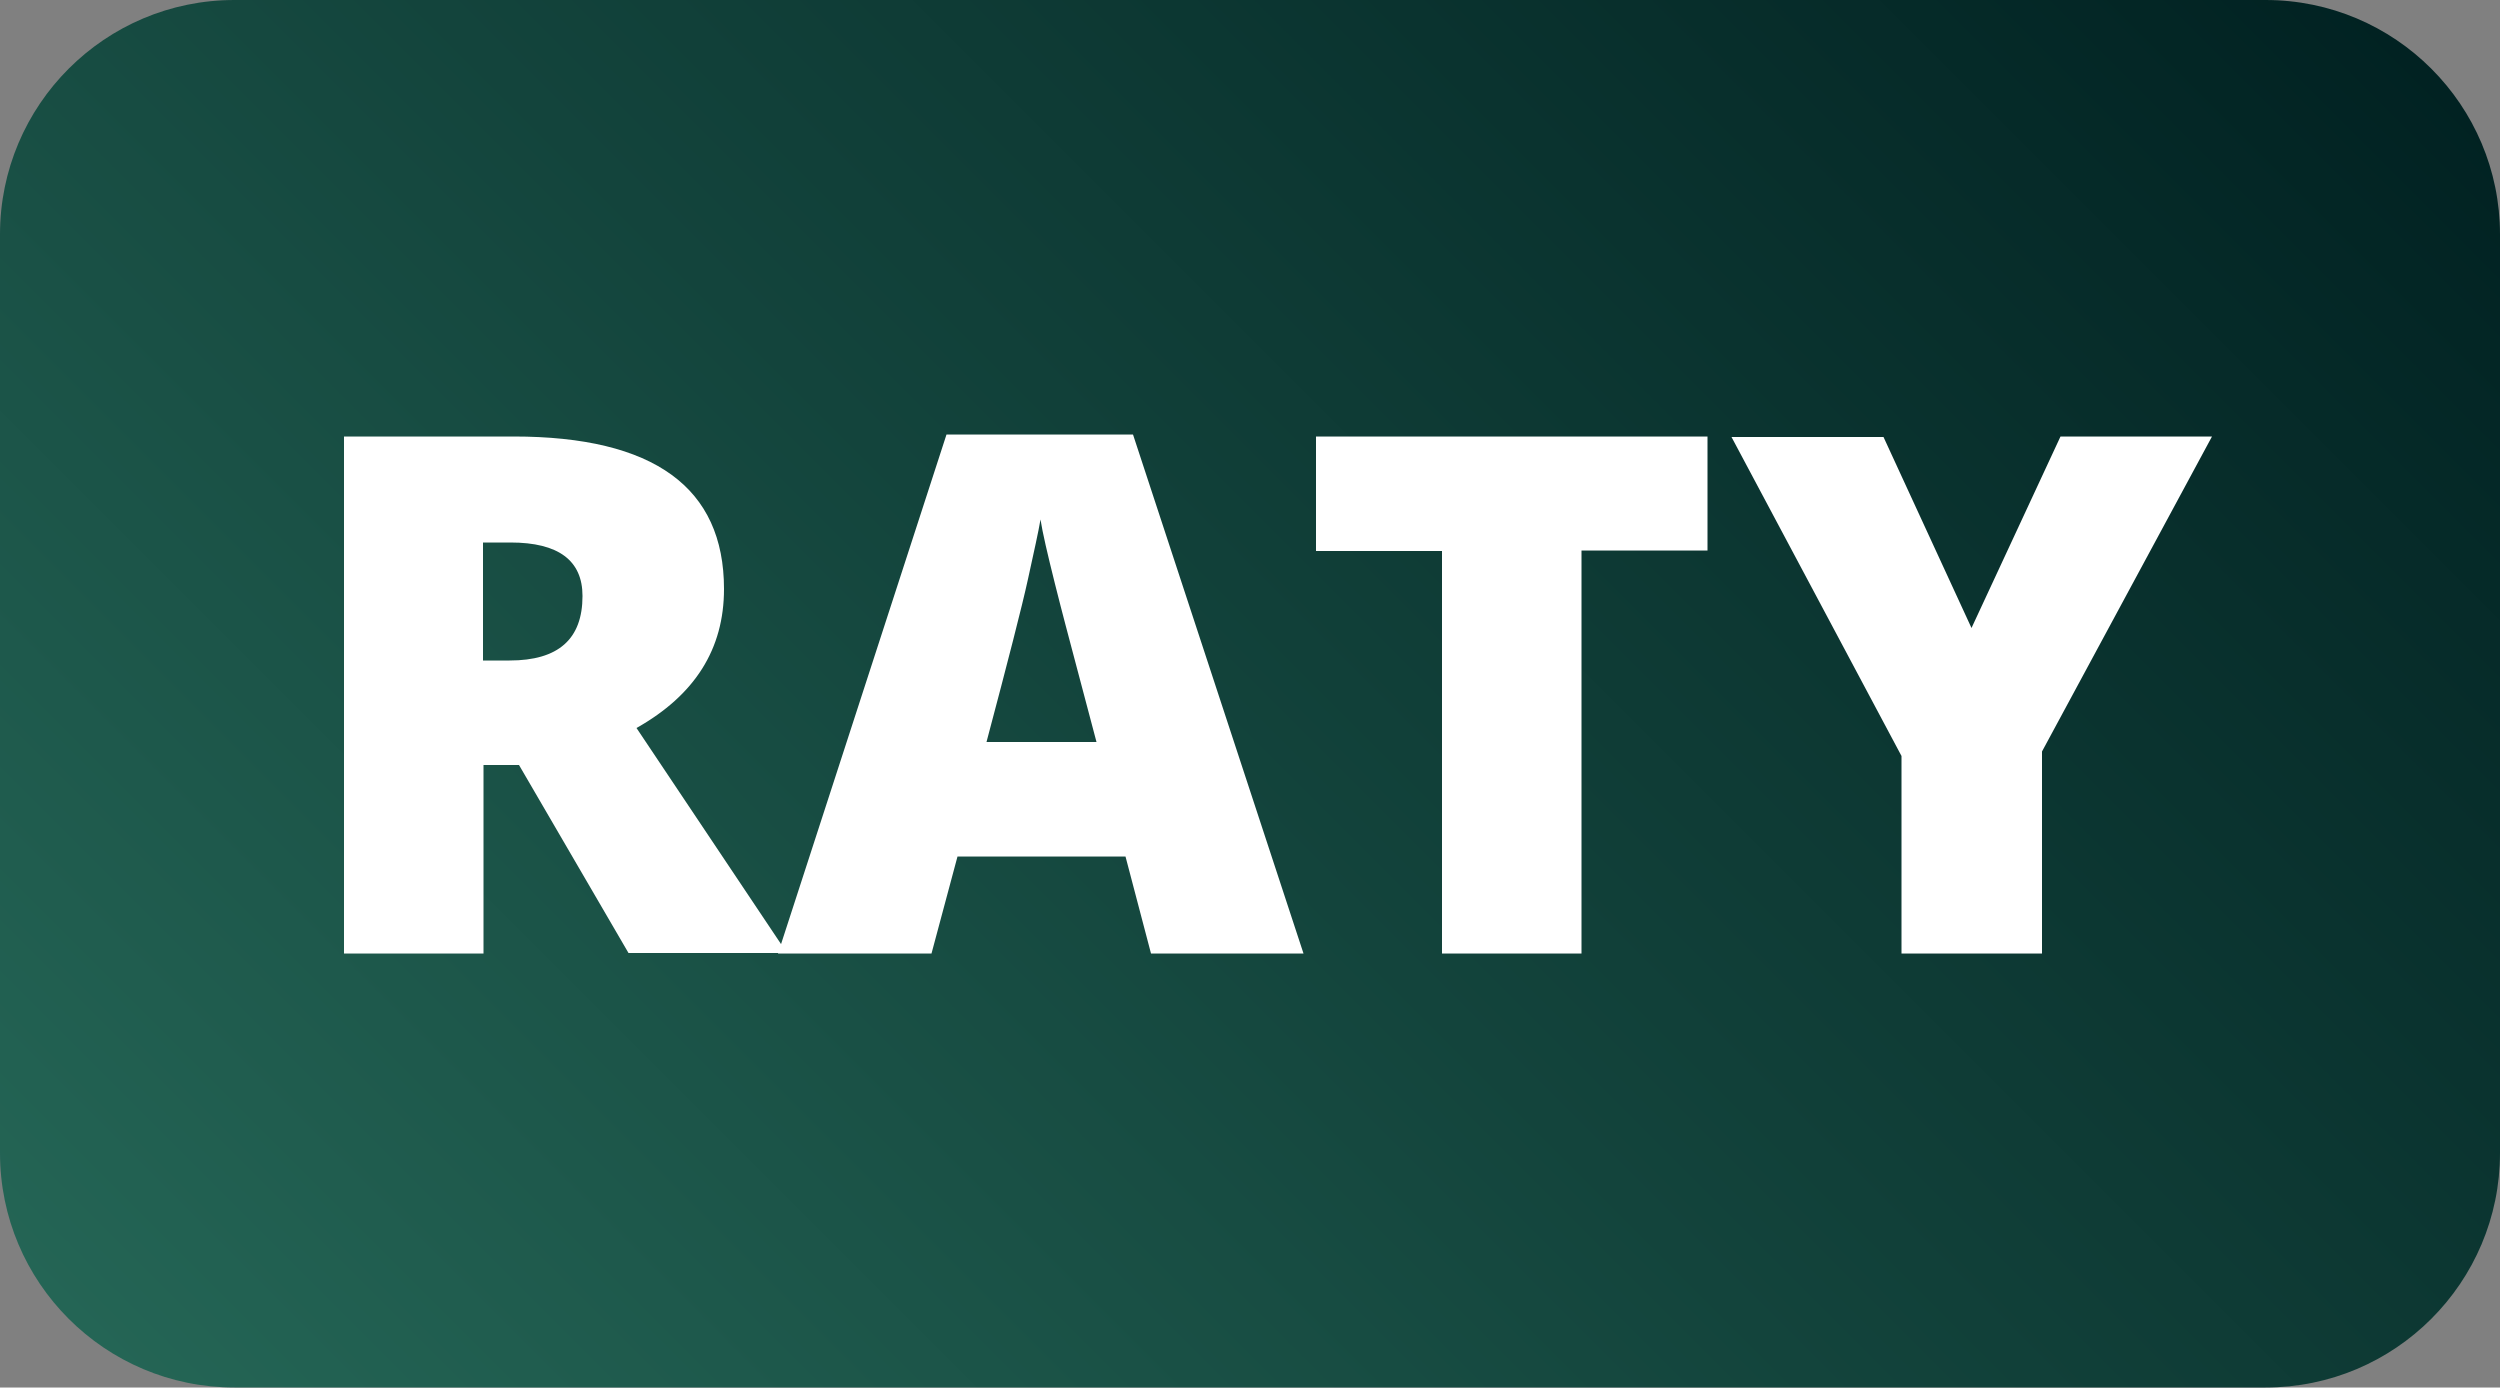 <svg version="1.1" id="Warstwa_1" xmlns="http://www.w3.org/2000/svg" x="0" y="0" viewBox="0 0 500 277.5" style="enable-background:new 0 0 500 277.5" xml:space="preserve"><rect x="0" y="0" width="500" height="277.5" fill="#808080" stroke="none"/><style>.st1{fill:#fff}</style><linearGradient id="SVGID_1_" gradientUnits="userSpaceOnUse" x1="430.649" y1="-41.875" x2="69.35" y2="319.424"><stop offset="0" style="stop-color:#012222"/><stop offset=".535" style="stop-color:#13443c"/><stop offset="1" style="stop-color:#246555"/></linearGradient><path d="M453.1 277.5H46.9C21 277.5 0 256.5 0 230.6V46.9C0 21 21 0 46.9 0h406.2C479 0 500 21 500 46.9v183.7c0 25.9-21 46.9-46.9 46.9z" style="fill:url(#SVGID_1_)"/><path class="st1" d="M96.7 153.1v37.6H68.8V87.3h33.9c28.1 0 42.1 10.2 42.1 30.5 0 12-5.8 21.2-17.5 27.8l30.1 45h-31.7L103.8 153h-7.1zm0-21h5.2c9.8 0 14.6-4.3 14.6-12.9 0-7.1-4.8-10.7-14.4-10.7h-5.5v23.6z"/><path class="st1" d="m230.2 190.7-5.1-19.4h-33.6l-5.2 19.4h-30.7l33.7-103.8h37.3l34.1 103.8h-30.5zm-10.9-42.3-4.5-17c-1-3.8-2.3-8.6-3.8-14.6s-2.5-10.3-2.9-12.9c-.4 2.4-1.3 6.4-2.5 11.9s-4 16.4-8.3 32.6h22zm97 42.3h-27.9v-80.5h-25.2V87.3h78.3v22.8h-25.2v80.6zm78-65.1 17.8-38.3h30.3l-34 63v40.4h-28.1v-39.5l-34-63.8h30.4l17.6 38.2z"/></svg>